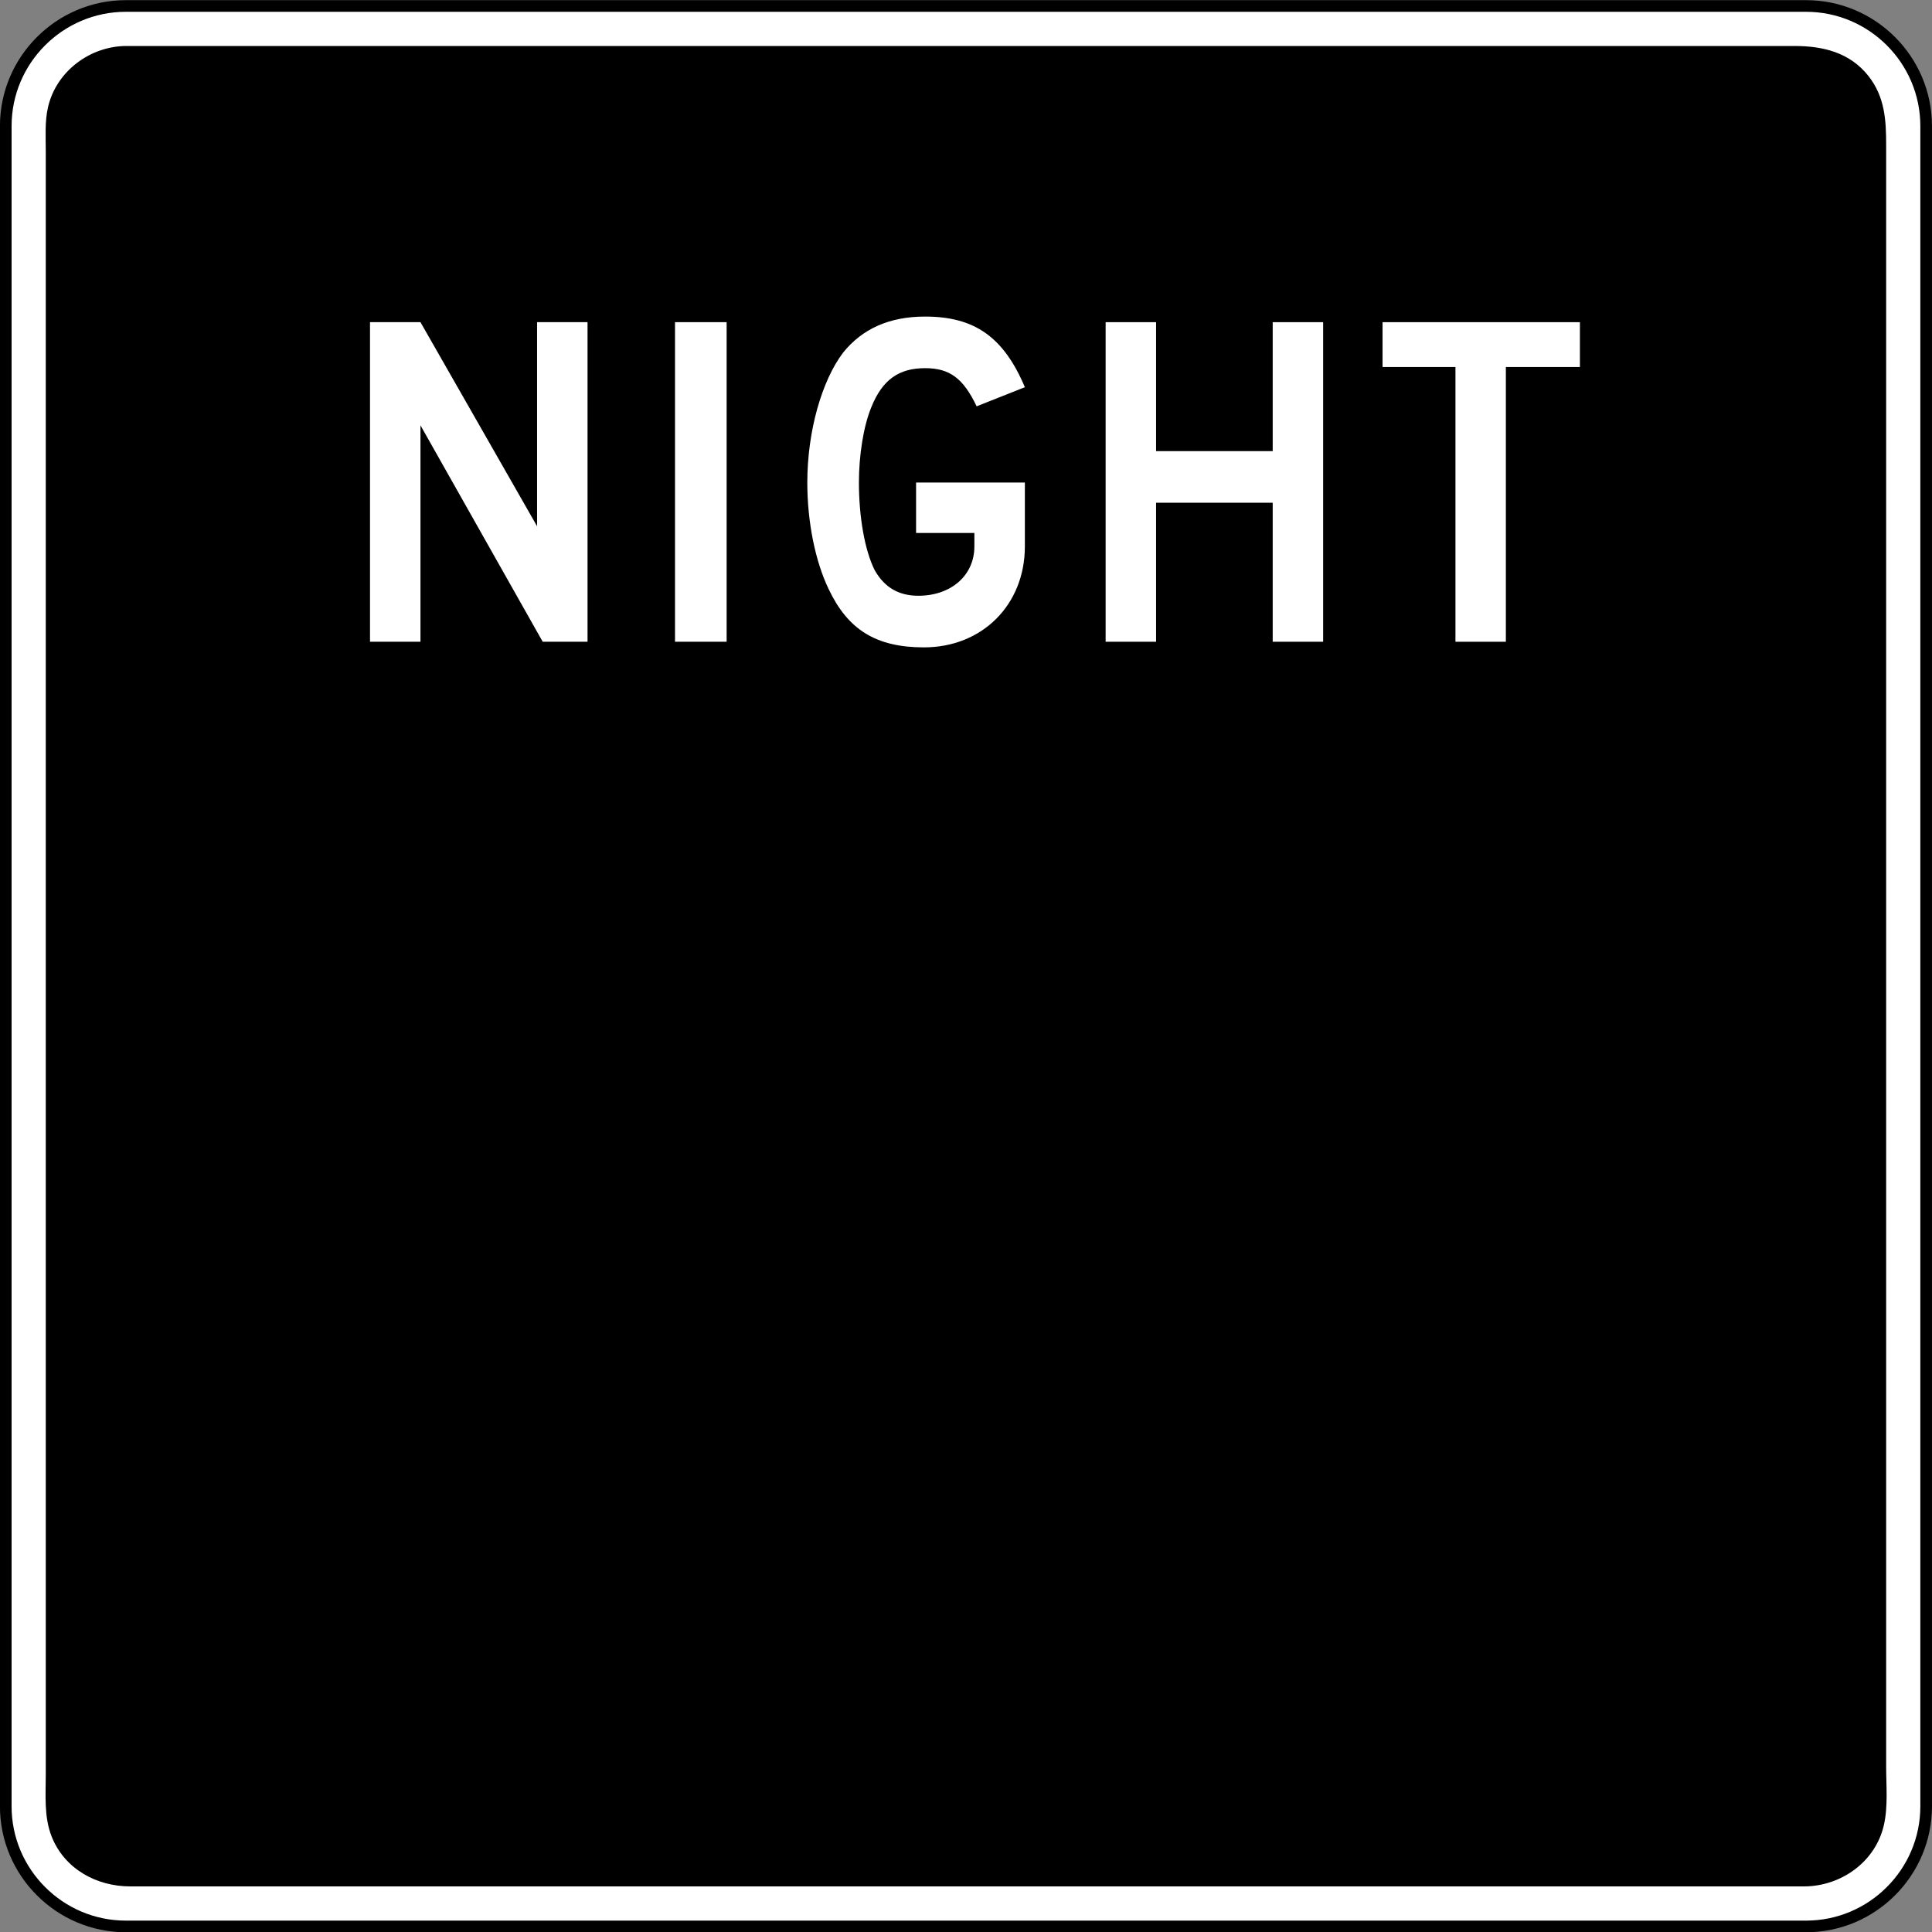 <?xml version="1.0" encoding="UTF-8" standalone="no"?>
<!-- Generator: Adobe Illustrator 14.0.0, SVG Export Plug-In  -->

<svg
   xmlns:dc="http://purl.org/dc/elements/1.1/"
   xmlns:cc="http://creativecommons.org/ns#"
   xmlns:rdf="http://www.w3.org/1999/02/22-rdf-syntax-ns#"
   xmlns:svg="http://www.w3.org/2000/svg"
   xmlns="http://www.w3.org/2000/svg"
   xmlns:sodipodi="http://sodipodi.sourceforge.net/DTD/sodipodi-0.dtd"
   xmlns:inkscape="http://www.inkscape.org/namespaces/inkscape"
   version="1.1"
   x="0px"
   y="0px"
   width="166"
   height="166.031"
   viewBox="0 -0.321 166 166.031"
   enable-background="new 0 -0.321 144 120"
   xml:space="preserve"
   id="svg2"
   inkscape:version="0.48.2 r9819"
   sodipodi:docname="AJAX1.svg"><rect x="0" y="-0.321" width="166" height="166.031" fill="#808080" stroke="none"/><sodipodi:namedview
   pagecolor="#ffffff"
   bordercolor="#666666"
   borderopacity="1"
   objecttolerance="10"
   gridtolerance="10"
   guidetolerance="10"
   inkscape:pageopacity="0"
   inkscape:pageshadow="2"
   inkscape:window-width="1280"
   inkscape:window-height="1004"
   id="namedview42"
   showgrid="false"
   fit-margin-top="0"
   fit-margin-left="0"
   fit-margin-right="0"
   fit-margin-bottom="0"
   inkscape:zoom="2.6802662"
   inkscape:cx="79.922845"
   inkscape:cy="111.09382"
   inkscape:window-x="-8"
   inkscape:window-y="-8"
   inkscape:window-maximized="1"
   inkscape:current-layer="svg2" />
<defs
   id="defs4">
</defs>


















<path
   inkscape:connector-curvature="0"
   d="m 10.809,0.193 144.376,0 c 5.68,0 10.313,4.633 10.313,10.313 l 0,144.381 c 0,5.678 -4.633,10.313 -10.313,10.313 l -144.376,0 c -5.678,0 -10.313,-4.635 -10.313,-10.313 l 0,-144.381 c 0,-5.68 4.635,-10.313 10.313,-10.313"
   style="fill:#ffffff;fill-opacity:1;fill-rule:nonzero;stroke:#000000;stroke-width:1;stroke-miterlimit:4;stroke-opacity:1;stroke-dasharray:none"
   id="path7296" /><path
   inkscape:connector-curvature="0"
   d="m 10.849,3.63 16.655,0 39.018,0 44.969,0 34.501,0 8.198,0 c 2.44,0 4.75,0.553 6.348,2.578 1.42,1.803 1.523,3.8 1.523,5.958 l 0,9.263 0,35.773 0,45.084 0,37.983 0,11.203 c 0,1.635 0.173,3.435 -0.2,5.04 -0.733,3.17 -3.705,5.25 -6.875,5.25 l -6.03,0 -31.836,0 -44.511,0 -40.784,0 -20.626,0 c -2.905,0 -5.653,-1.495 -6.763,-4.288 -0.668,-1.7 -0.503,-3.563 -0.503,-5.355 l 0,-27.201 0,-43.254 0,-42.884 0,-26.098 c 0,-1.26 -0.092,-2.57 0.195,-3.805 C 4.839,5.803 7.739,3.643 10.849,3.63"
   style="fill:#000000;fill-opacity:1;fill-rule:evenodd;stroke:none"
   id="path7304" /><path
   inkscape:connector-curvature="0"
   d="M 46.63,54.819 36.127,36.224 l 0,18.595 -4.335,0 0,-27.458 4.335,0 10.02,17.535 0,-17.535 4.335,0 0,27.458 -3.853,0 z"
   style="fill:#ffffff;fill-opacity:1;fill-rule:nonzero;stroke:none"
   id="path7308" /><path
   inkscape:connector-curvature="0"
   d="m 57.998,27.36 4.435,0 0,27.458 -4.435,0 0,-27.458 z"
   style="fill:#ffffff;fill-opacity:1;fill-rule:nonzero;stroke:none"
   id="path7310" /><path
   inkscape:connector-curvature="0"
   d="m 79.386,55.302 c -4.14,0 -6.548,-1.543 -8.188,-5.01 -1.158,-2.408 -1.833,-5.783 -1.833,-9.15 0,-4.435 1.255,-8.77 3.085,-11.178 1.638,-2.025 3.953,-3.085 7.033,-3.085 4.238,0 6.743,1.738 8.575,6.068 l -4.143,1.643 c -1.155,-2.408 -2.313,-3.278 -4.433,-3.278 -2.218,0 -3.663,0.963 -4.625,3.375 -0.673,1.635 -1.058,4.14 -1.058,6.455 0,2.89 0.483,5.775 1.348,7.515 0.868,1.538 2.118,2.21 3.76,2.21 2.793,0 4.813,-1.733 4.813,-4.238 l 0,-1.158 -5.01,0 0,-4.33 9.348,0 0,5.488 c 0,5.01 -3.663,8.673 -8.673,8.673"
   style="fill:#ffffff;fill-opacity:1;fill-rule:nonzero;stroke:none"
   id="path7314" /><path
   inkscape:connector-curvature="0"
   d="m 109.352,54.819 0,-11.945 -10.02,0 0,11.945 -4.335,0 0,-27.458 4.335,0 0,11.08 10.02,0 0,-11.08 4.335,0 0,27.458 -4.335,0 z"
   style="fill:#ffffff;fill-opacity:1;fill-rule:nonzero;stroke:none"
   id="path7318" /><path
   inkscape:connector-curvature="0"
   d="m 129.385,31.214 0,23.606 -4.33,0 0,-23.606 -6.265,0 0,-3.853 16.958,0 0,3.853 -6.363,0 z"
   style="fill:#ffffff;fill-opacity:1;fill-rule:nonzero;stroke:none"
   id="path7322" /></svg>